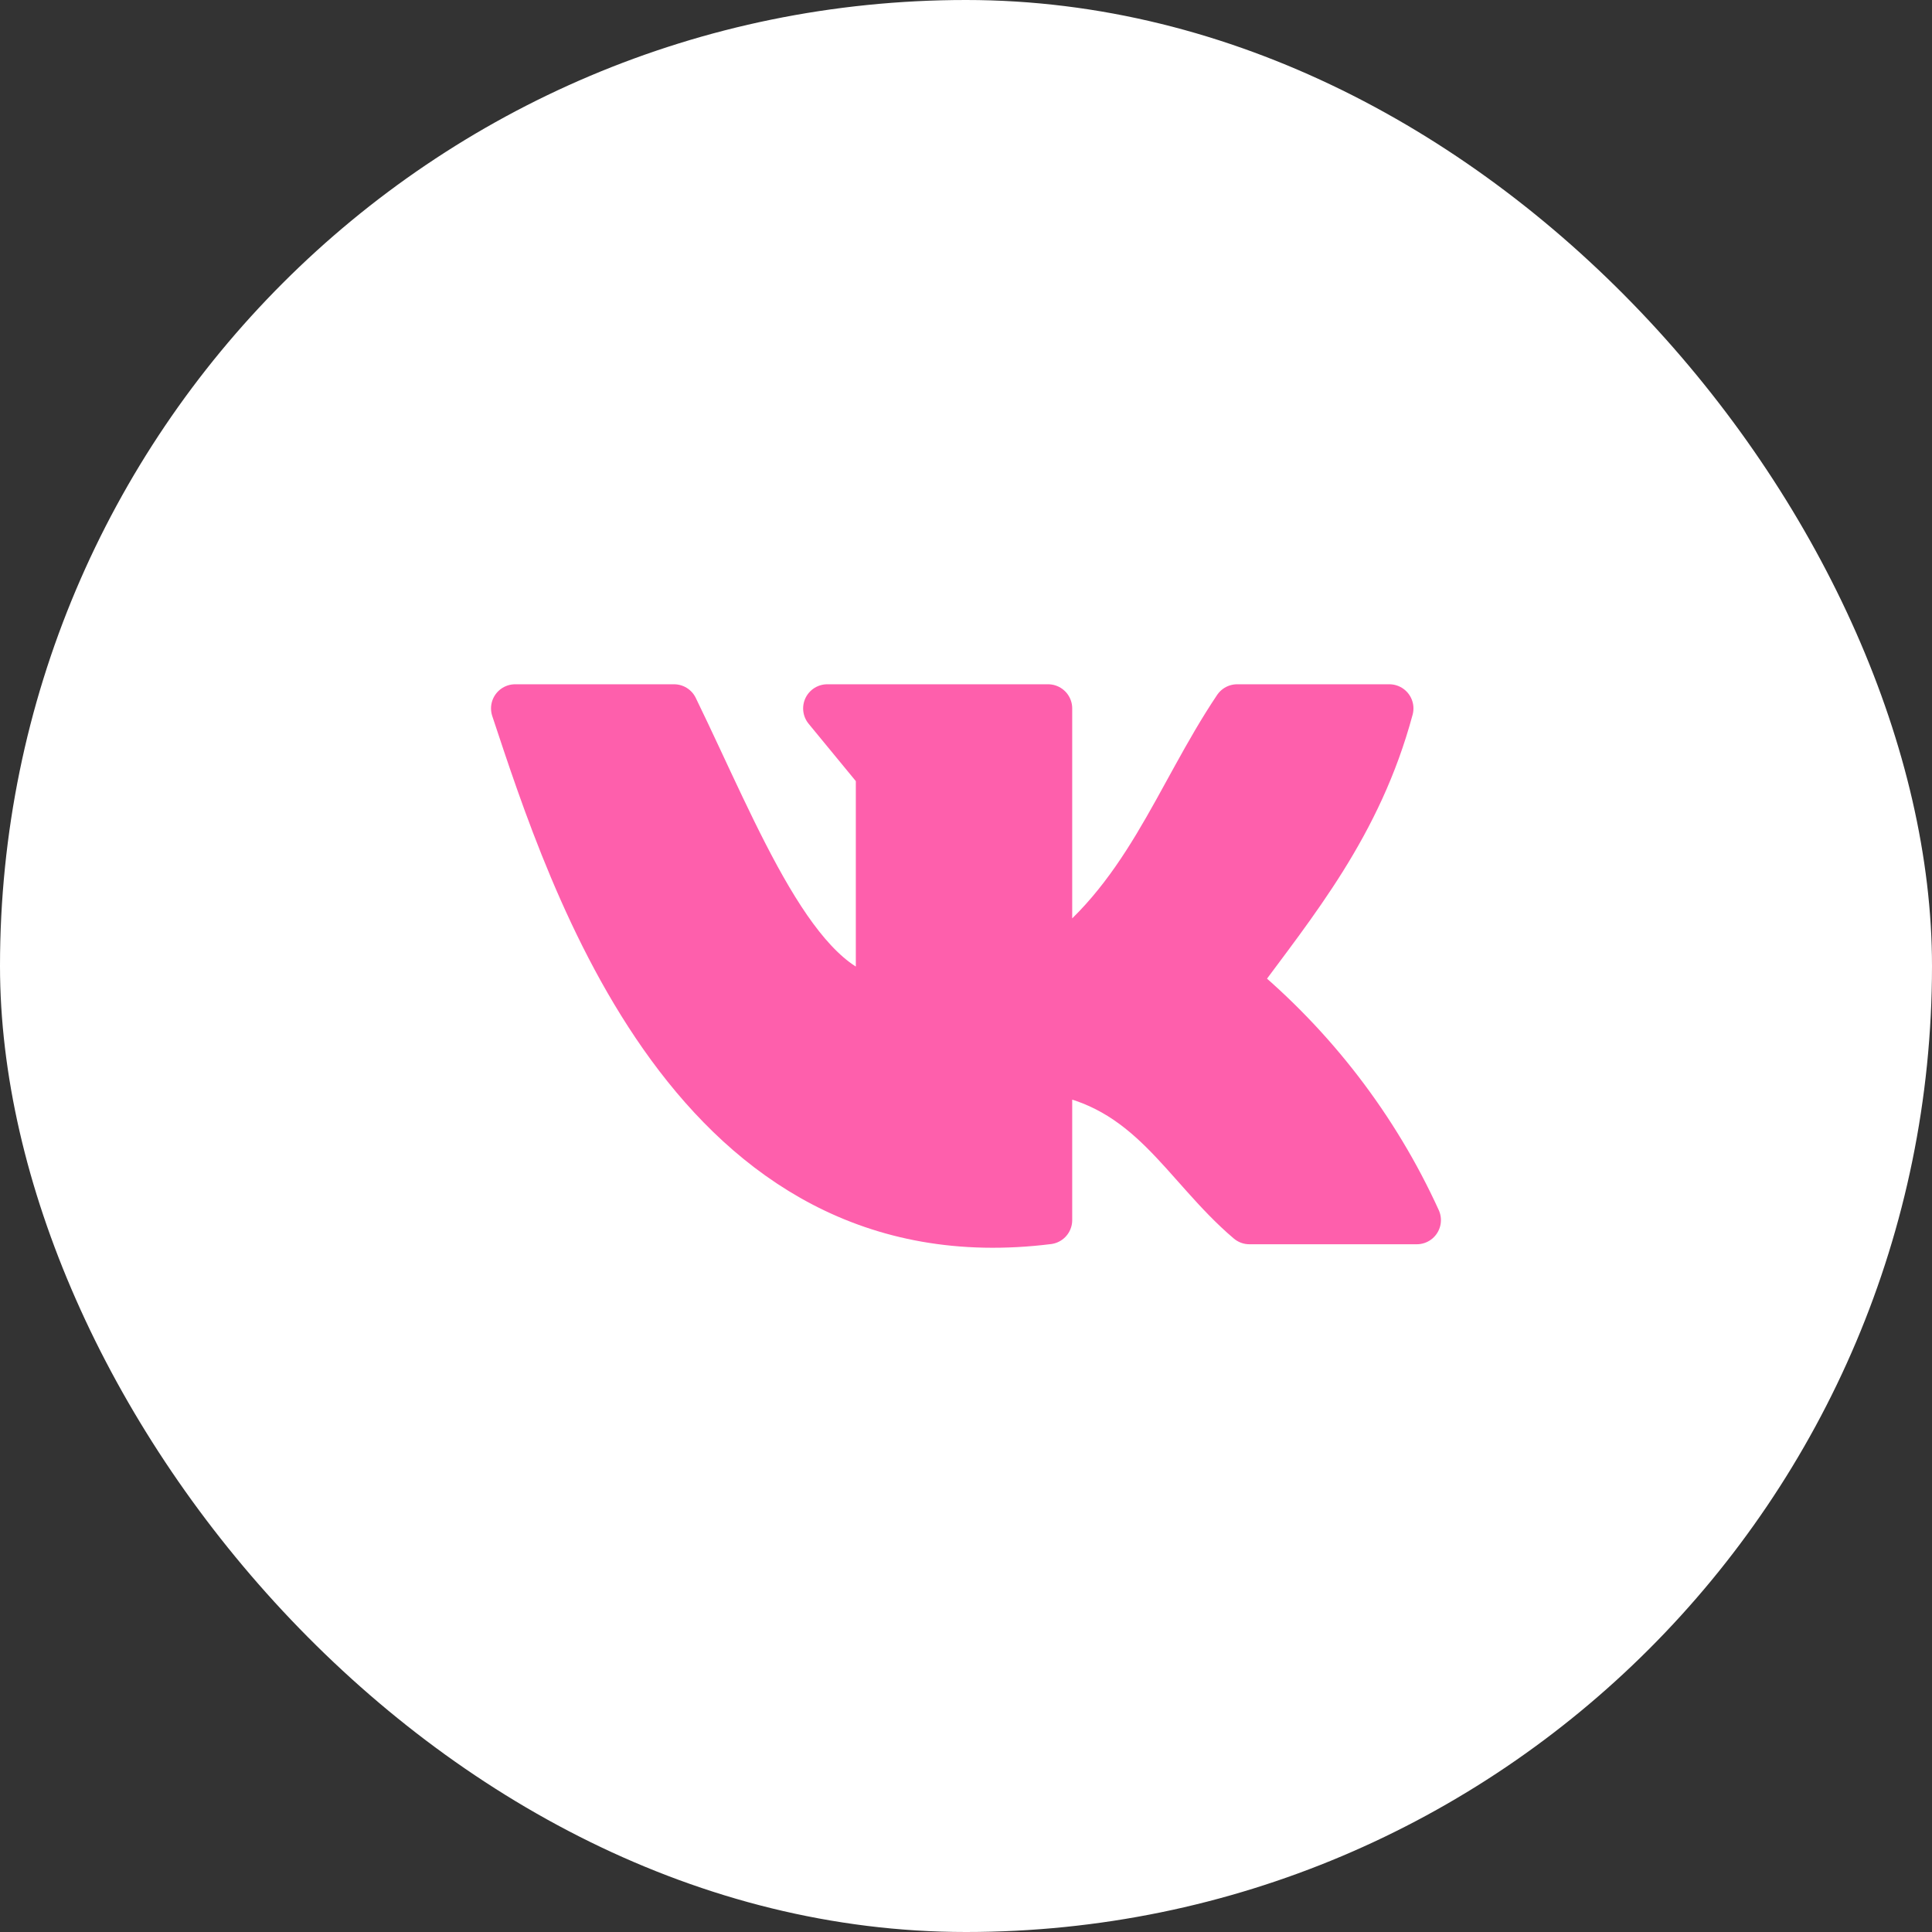 <?xml version="1.0" encoding="UTF-8"?> <svg xmlns="http://www.w3.org/2000/svg" width="40" height="40" viewBox="0 0 40 40" fill="none"><rect x="0" y="0" width="40" height="40" fill="#333333" stroke="none"/><rect width="40" height="40" rx="20" fill="white"></rect><path d="M21.699 25.261V22.139C23.834 22.459 24.509 24.109 25.868 25.261H29.333C28.467 23.361 27.174 21.678 25.552 20.338C26.796 18.654 28.117 17.07 28.764 14.667H25.614C24.379 16.506 23.728 18.659 21.699 20.079V14.667H17.128L18.219 15.993V20.719C16.448 20.517 15.252 17.333 13.955 14.667H10.666C11.863 18.269 14.381 26.173 21.699 25.261Z" fill="#FE5FAC" stroke="#FE5FAC" stroke-linecap="round" stroke-linejoin="round"></path></svg> 